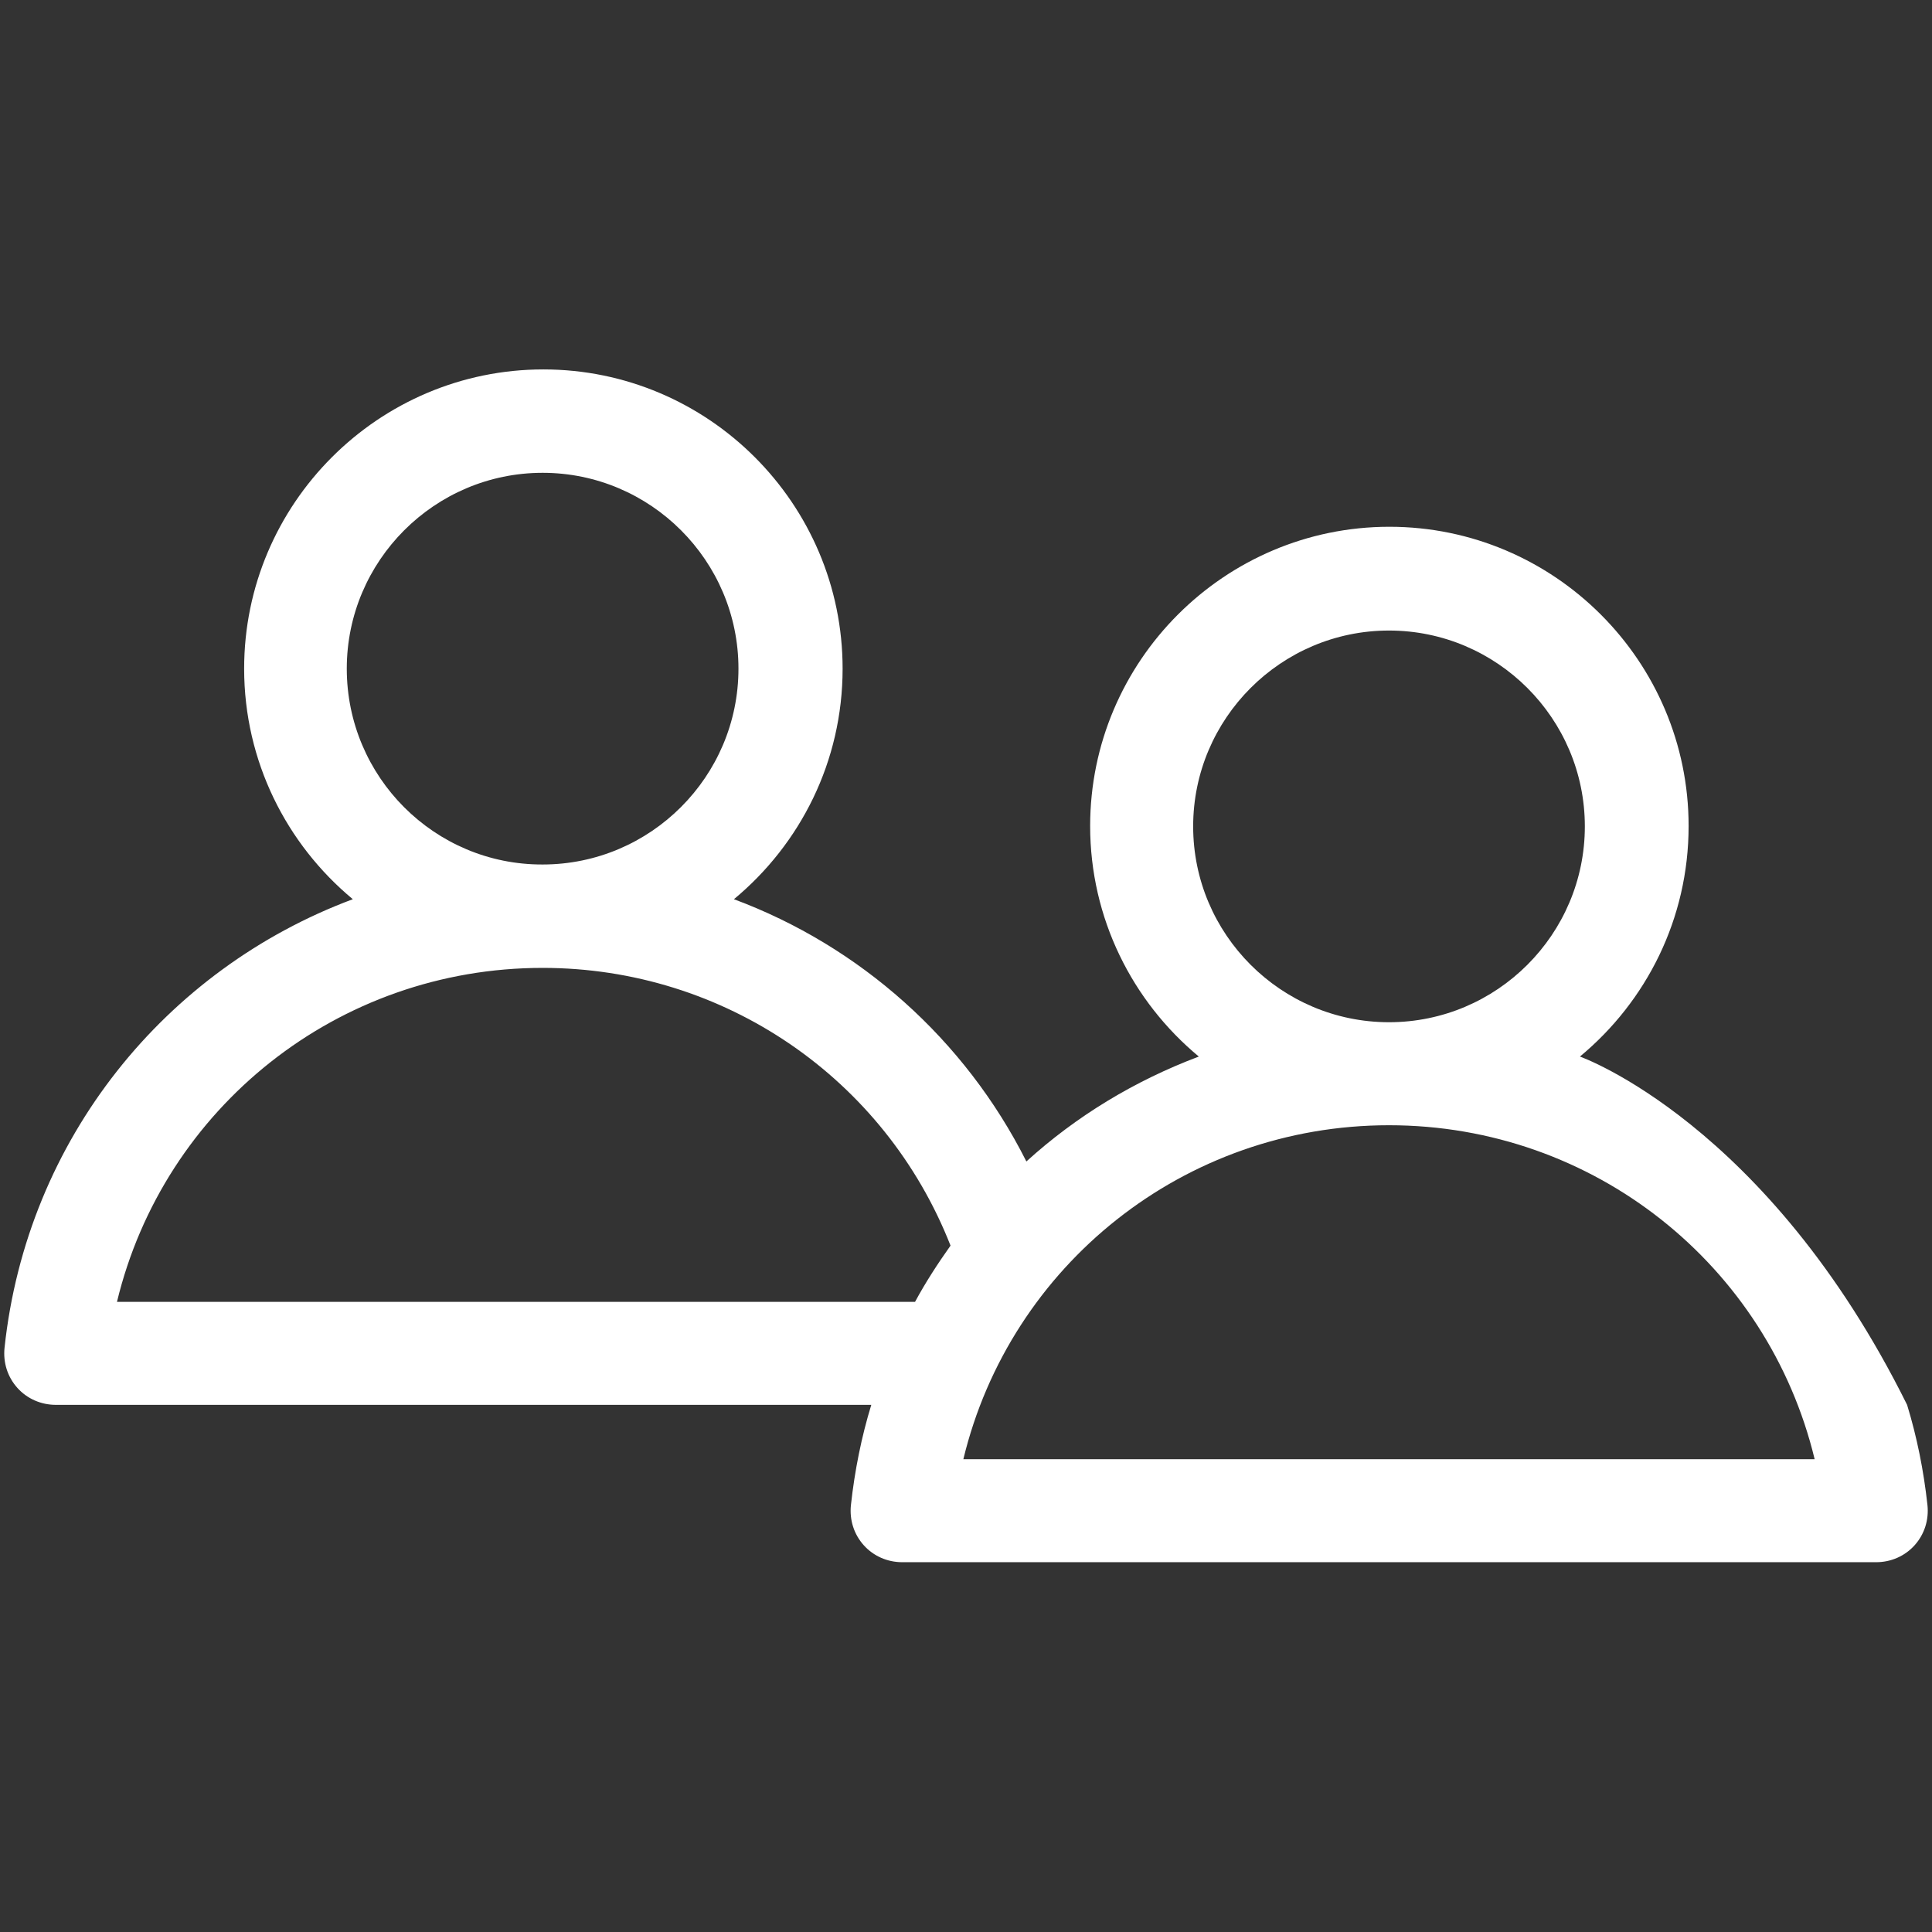 <?xml version="1.0" encoding="utf-8"?>
<!-- Generator: Adobe Illustrator 27.0.1, SVG Export Plug-In . SVG Version: 6.00 Build 0)  -->
<svg version="1.1" id="Layer_1" xmlns="http://www.w3.org/2000/svg" xmlns:xlink="http://www.w3.org/1999/xlink" x="0px" y="0px"
	 viewBox="0 0 512 512" style="enable-background:new 0 0 512 512;" xml:space="preserve">
<rect x="0" y="0" width="512" height="512" fill="#333333" stroke="none"/>
<style type="text/css">
	.st0{fill:#FFFFFF;}
</style>
<g>
	<path class="st0" d="M418.7,280c17.6-14.6,28.8-36.5,28.8-61.1c0-43.7-35.6-79.3-79.3-79.3c-43.7,0-79.3,35.6-79.3,79.3
		c0,24.5,11.2,46.5,28.8,61.1c-17,6.4-32.5,15.8-45.7,27.8c-16.3-32.4-44.2-57.1-77.5-69.5c17.6-14.6,28.8-36.5,28.8-61.1
		c0-43.7-35.6-79.3-79.3-79.3c-43.7,0-79.3,35.6-79.3,79.3c0,24.5,11.2,46.5,28.8,61.1C43.9,256.8,7.1,301.8,1.2,357.2
		c-0.4,3.9,0.8,7.7,3.4,10.6c2.6,2.9,6.3,4.5,10.2,4.5h216.1c-2.6,8.5-4.4,17.4-5.4,26.6c-0.4,3.9,0.8,7.7,3.4,10.6
		c2.6,2.9,6.3,4.5,10.2,4.5h258.1c3.9,0,7.6-1.6,10.2-4.5c2.6-2.9,3.8-6.7,3.4-10.6c-1-9.2-2.8-18.1-5.4-26.6
		C468.3,297.5,418.7,280,418.7,280z M316.2,219c0-28.6,23.3-51.9,51.9-51.9c28.6,0,51.9,23.3,51.9,51.9s-23.3,51.9-51.9,51.9
		C339.5,270.9,316.2,247.6,316.2,219z M91.9,177.2c0-28.6,23.3-51.9,51.9-51.9c28.6,0,51.9,23.3,51.9,51.9s-23.3,51.9-51.9,51.9
		C115.2,229.2,91.9,205.9,91.9,177.2z M242.5,345H31c12.4-51.4,58.5-88.5,112.8-88.5c48.1,0,90.7,29.3,108.1,73.6
		C248.5,334.9,245.3,339.8,242.5,345z M255.3,386.7c12.4-51.4,58.5-88.5,112.8-88.5s100.4,37.1,112.8,88.5L255.3,386.7z"/>
</g>
</svg>
